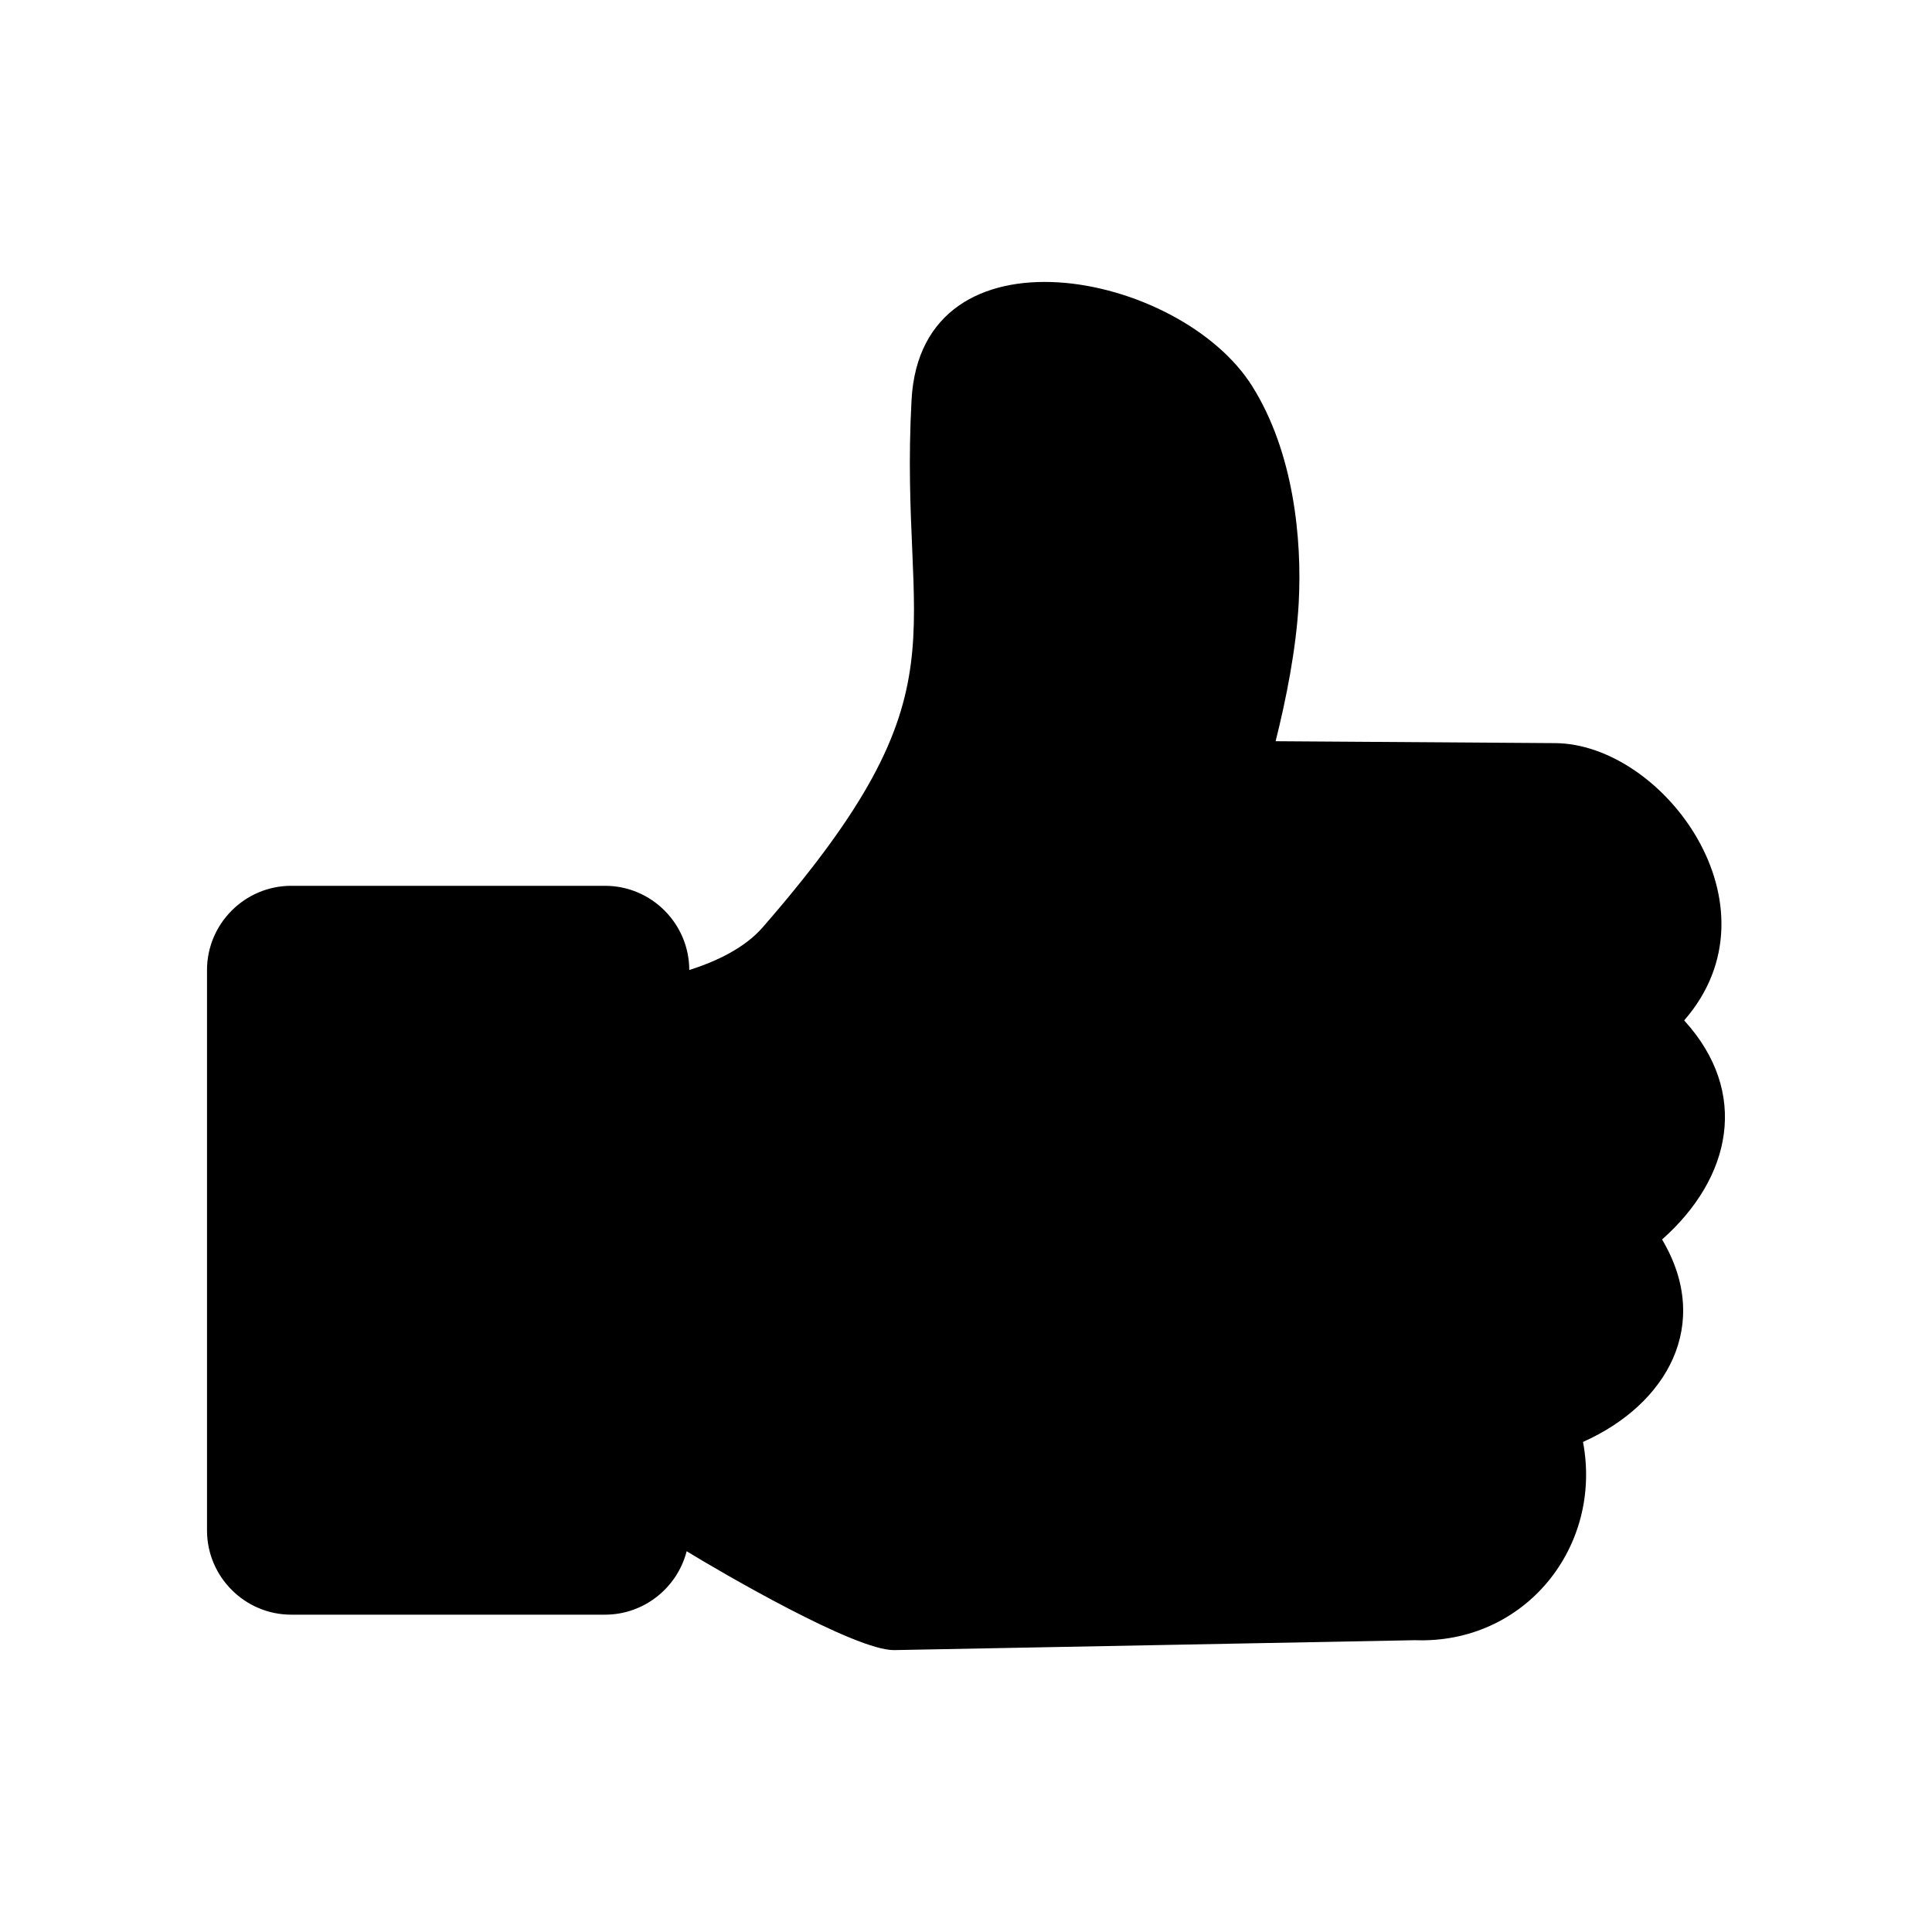 <?xml version="1.0" encoding="UTF-8"?>
<!-- The Best Svg Icon site in the world: iconSvg.co, Visit us! https://iconsvg.co -->
<svg fill="#000000" width="800px" height="800px" version="1.1" viewBox="144 144 512 512" xmlns="http://www.w3.org/2000/svg">
 <path d="m326.66 401.07c7.426-2.359 14.762-5.926 19.453-11.309 55.582-63.812 35.988-75.879 39.457-139.78 2.59-47.66 71.133-34.215 90.316-3.582 10.988 17.551 13.191 40.516 12.289 57.332-0.664 12.297-3.371 25.723-6.121 36.699l73.98 0.504c28.676 0.109 60.801 43.07 34.289 73.484 17.422 19.094 12.555 41.734-5.856 58.059 13.371 22.5 1.324 43.699-20.953 53.652 5.266 27.855-15.438 53.59-44.496 52.539l-138.04 2.625c-10.242 0.16-45.777-20.555-55.008-26.199-2.469 9.637-11.246 16.809-21.617 16.809h-83.184c-12.27 0-22.309-10.039-22.309-22.305v-148.54c0-12.27 10.039-22.309 22.309-22.309h83.184c12.289 0 22.309 10.047 22.309 22.328z" fill-rule="evenodd"/>
</svg>